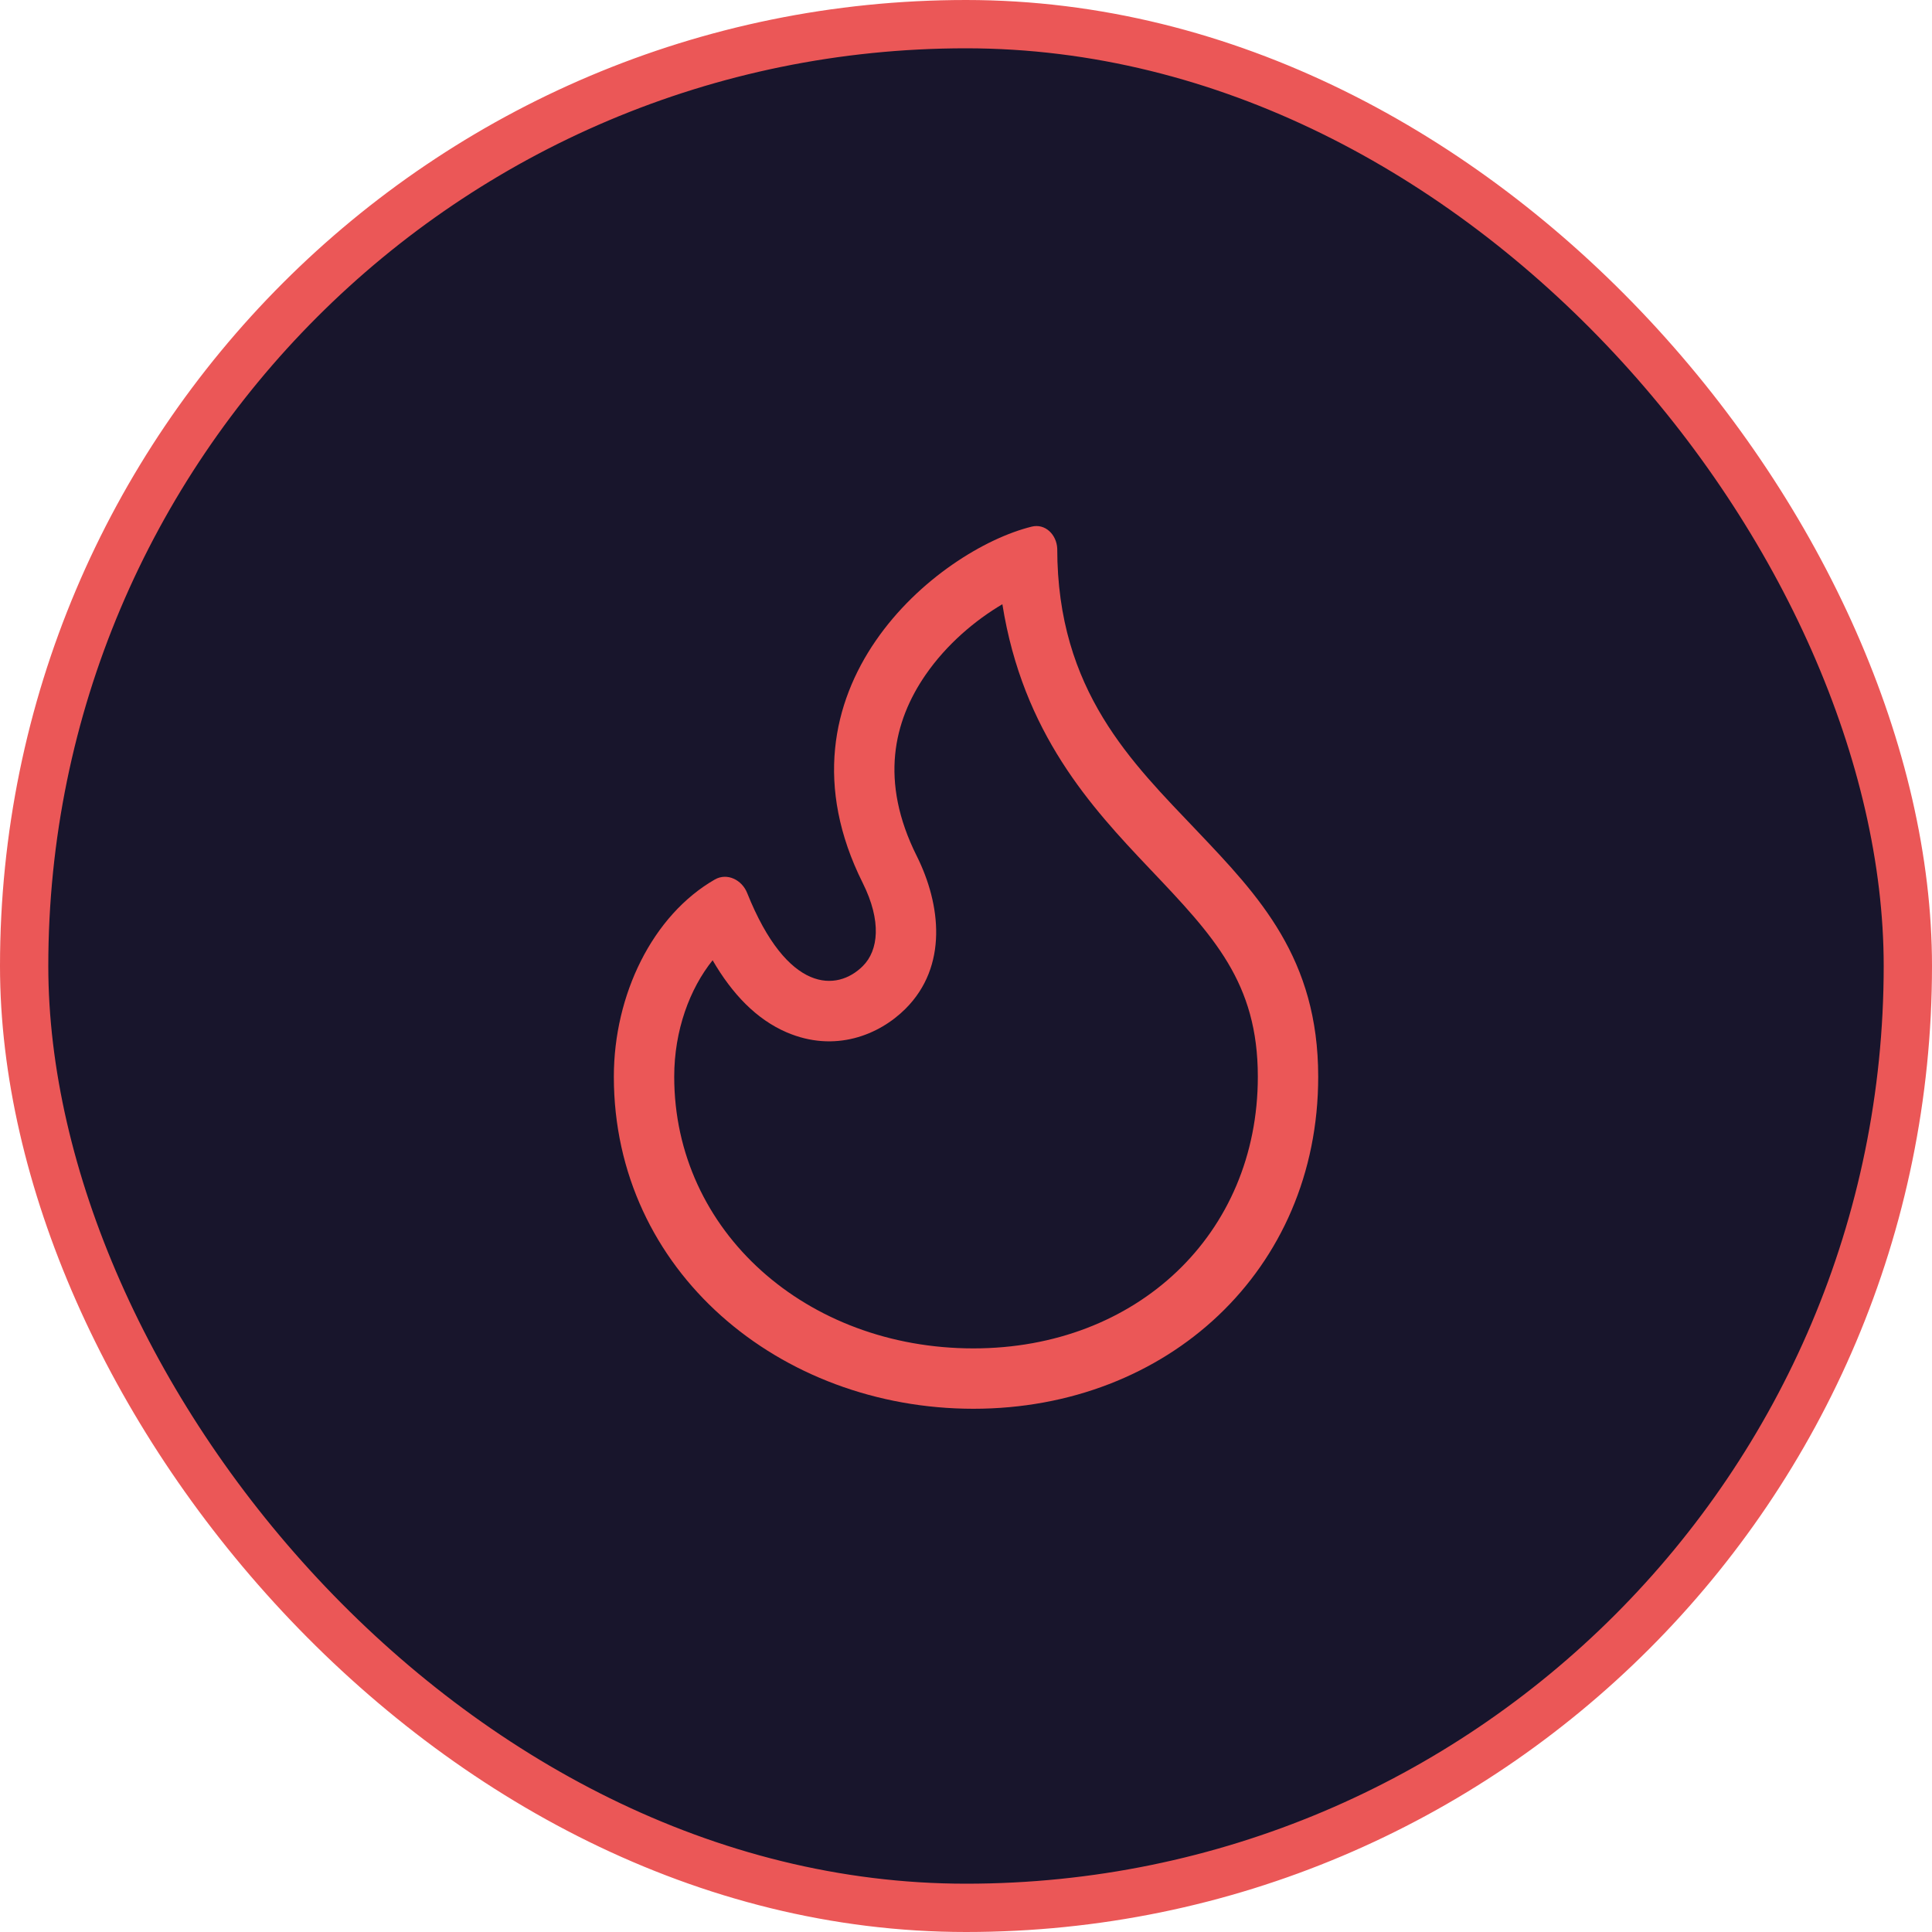 <svg width="40" height="40" viewBox="0 0 40 40" fill="none" xmlns="http://www.w3.org/2000/svg">
<rect x="0.5" y="0.5" width="39" height="39" rx="19.5" fill="#18152C"/>
<path fill-rule="evenodd" clip-rule="evenodd" d="M20.154 27.917C23.537 27.917 26.042 25.551 26.042 22.292C26.042 20.344 25.131 19.384 23.811 17.994L23.793 17.975C22.593 16.71 21.178 15.181 20.753 12.51C20.201 12.835 19.602 13.333 19.16 13.976C18.504 14.93 18.204 16.171 18.98 17.722C19.482 18.727 19.627 20.006 18.749 20.884C18.201 21.432 17.281 21.801 16.286 21.373C15.659 21.103 15.158 20.577 14.754 19.881C14.281 20.47 13.959 21.331 13.959 22.292C13.959 25.497 16.699 27.917 20.154 27.917ZM21.889 11.355C21.874 11.068 21.641 10.835 21.362 10.903C19.414 11.382 15.857 14.271 17.862 18.281C18.256 19.07 18.188 19.677 17.865 20C17.332 20.533 16.303 20.57 15.469 18.488C15.36 18.215 15.054 18.064 14.8 18.209C13.511 18.949 12.709 20.593 12.709 22.292C12.709 26.316 16.144 29.167 20.154 29.167C24.165 29.167 27.292 26.302 27.292 22.292C27.292 19.843 26.07 18.557 24.787 17.207C23.446 15.795 21.889 14.31 21.889 11.355Z" fill="#EB5757"/>
<rect x="0.5" y="0.5" width="39" height="39" rx="19.5" stroke="#EB5757"/>
</svg>
